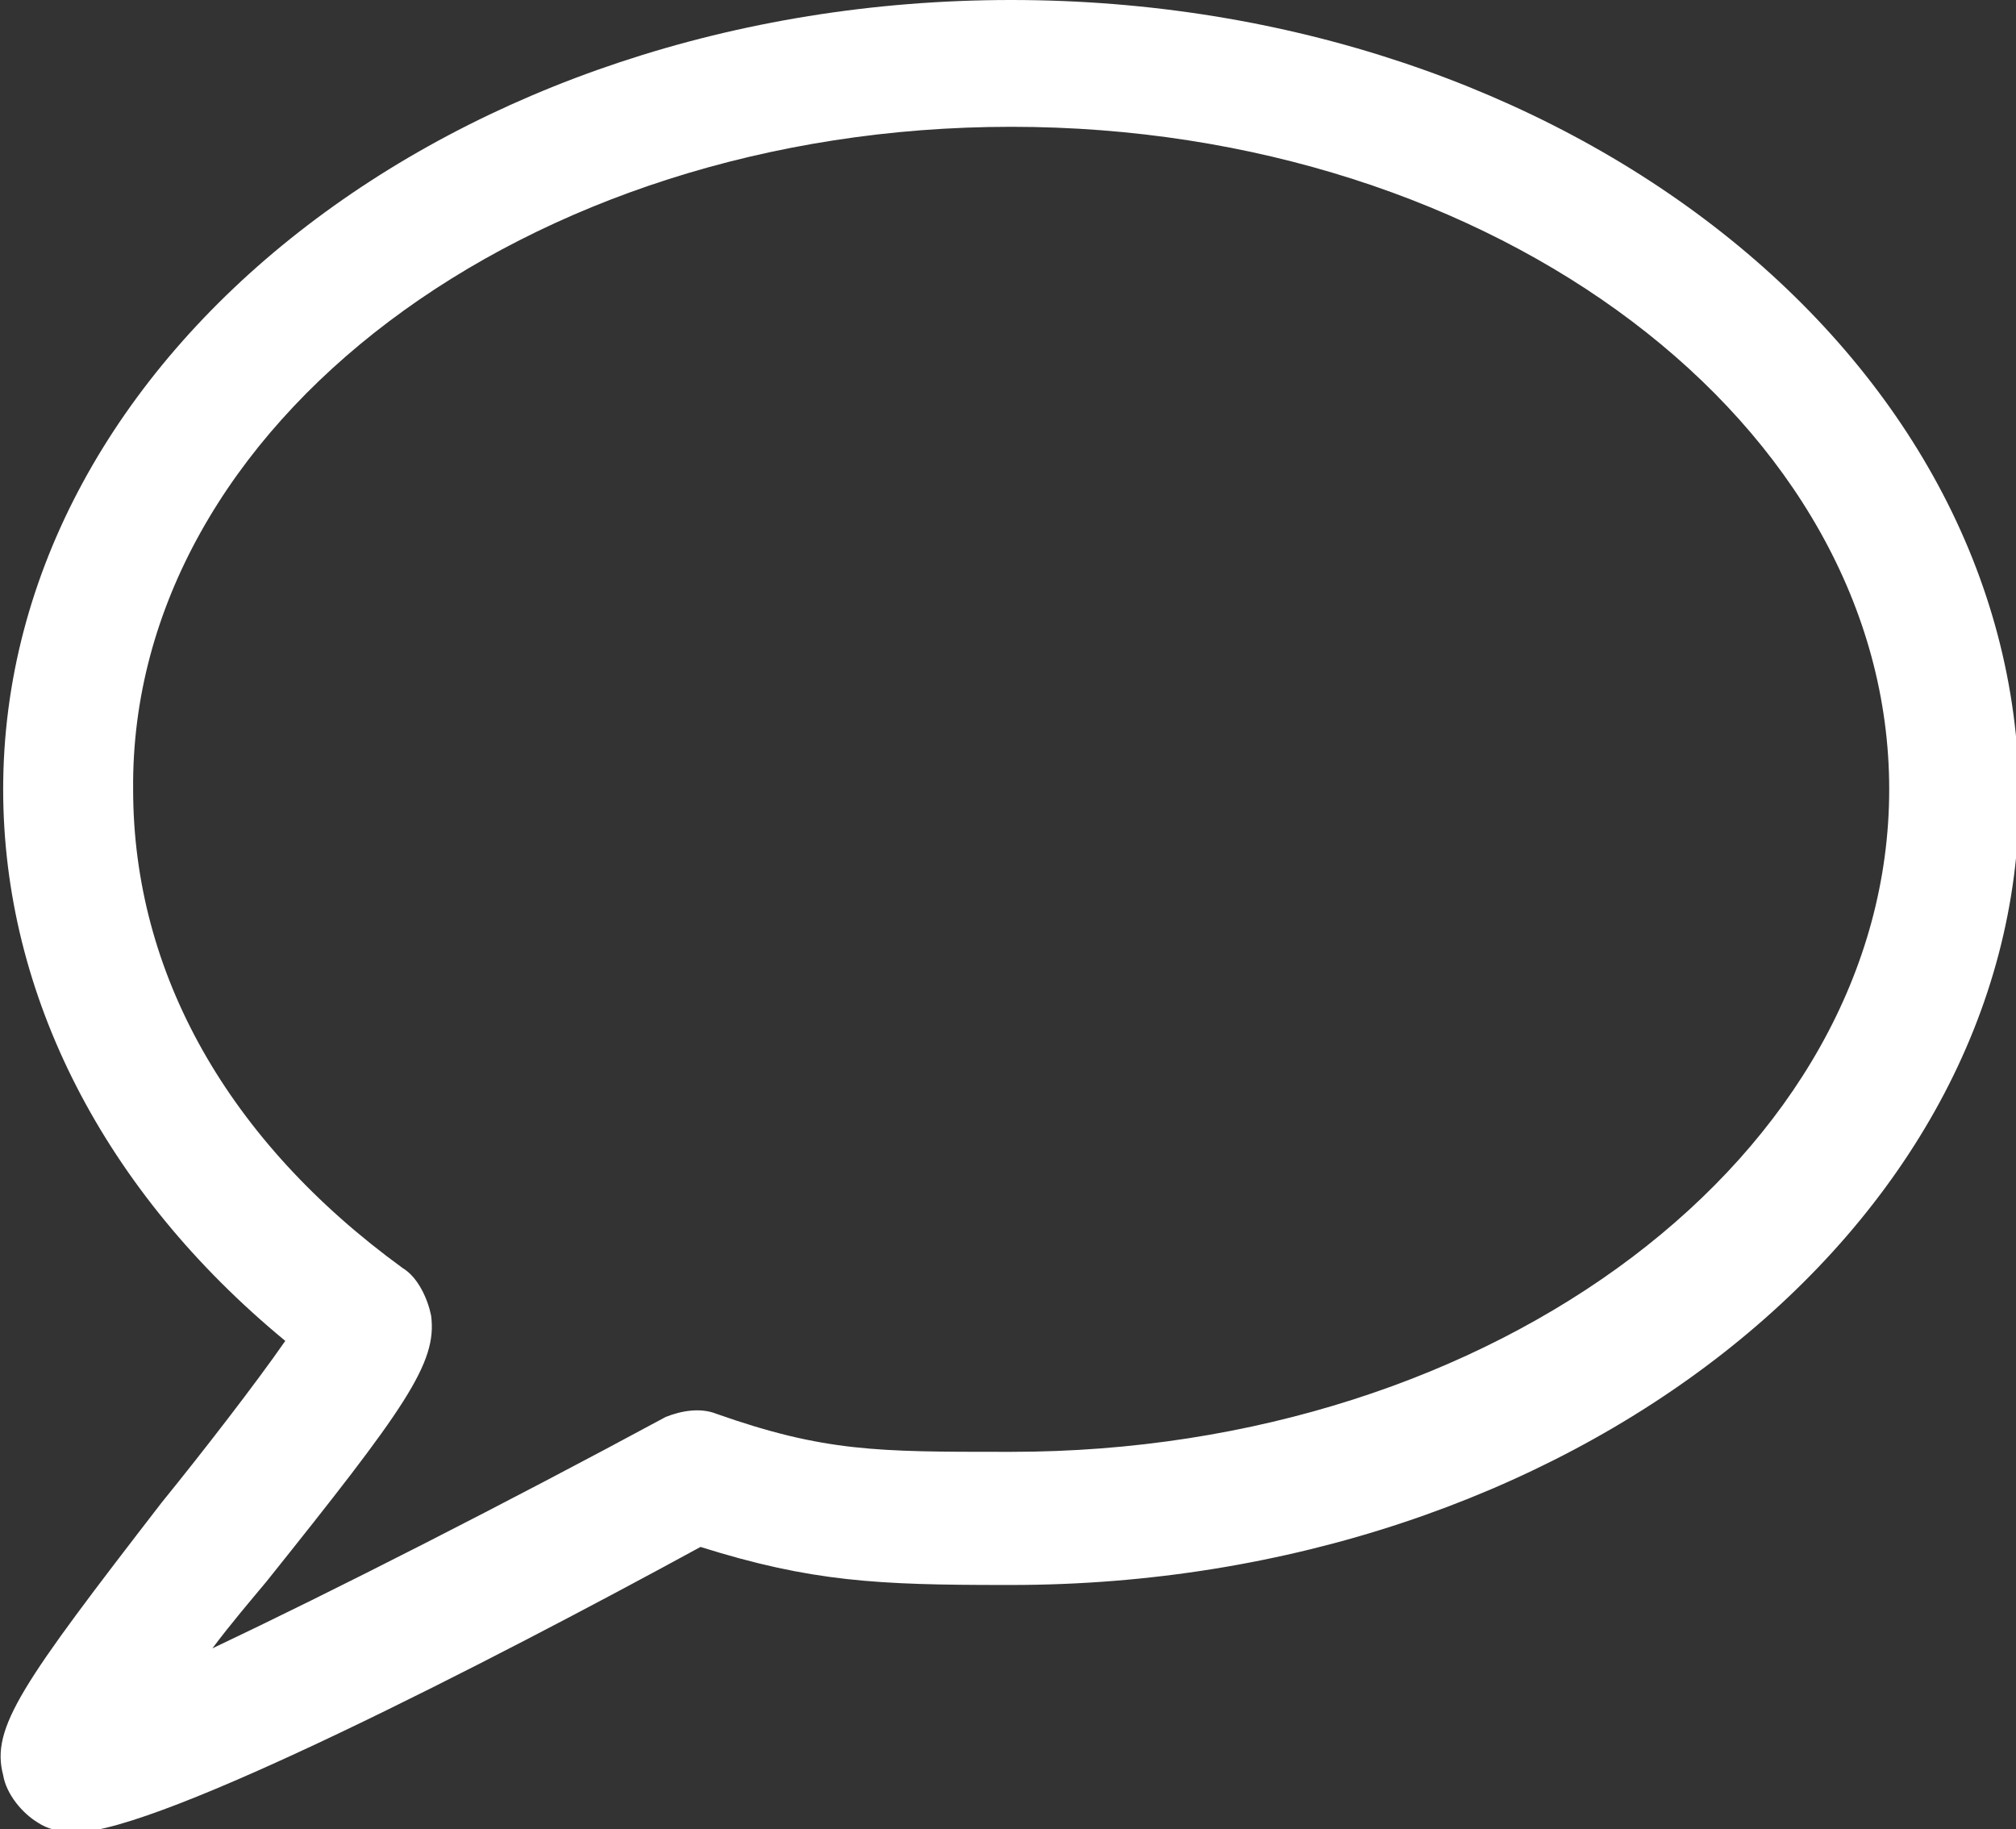 <svg id="Layer_1" xmlns="http://www.w3.org/2000/svg" xmlns:xlink="http://www.w3.org/1999/xlink" viewBox="0 0 63.6 57.7"><rect x="0" y="0" width="63.6" height="57.7" fill="#333333" stroke="none"/><style>.st0{clip-path:url(#SVGID_2_);fill:#fff}</style><defs><path id="SVGID_1_" d="M0 0h63.6v57.7H0z"/></defs><clipPath id="SVGID_2_"><use xlink:href="#SVGID_1_" overflow="visible"/></clipPath><path class="st0" d="M8.4 49.9c4.4-5.5 5.4-6.9 5.2-8.4-.1-.5-.4-1.2-.9-1.5-5.5-4-8.5-9.3-8.5-15.1C4.1 13.4 16.6 4 31.9 4c15.3 0 27.7 9.4 27.7 20.9 0 11.5-12.4 20.9-27.7 20.9h-.2c-4 0-5.7 0-9.1-1.2-.5-.2-1.1-.1-1.6.1-5 2.7-10.5 5.5-14.3 7.3.6-.8 1.2-1.5 1.7-2.1M.1 56c.1.6.6 1.2 1.1 1.5.3.2.7.3 1.2.3 2.6 0 13.1-5.4 19.7-9 3.5 1.1 5.6 1.2 9.6 1.2h.2c17.5 0 31.8-11.2 31.8-24.9C63.6 11.2 49.4 0 31.9 0S.1 11.2.1 24.9c0 6.5 3.2 12.7 8.9 17.4-.9 1.3-2.6 3.5-3.9 5.1C.7 53.1-.3 54.5.1 56"/></svg>